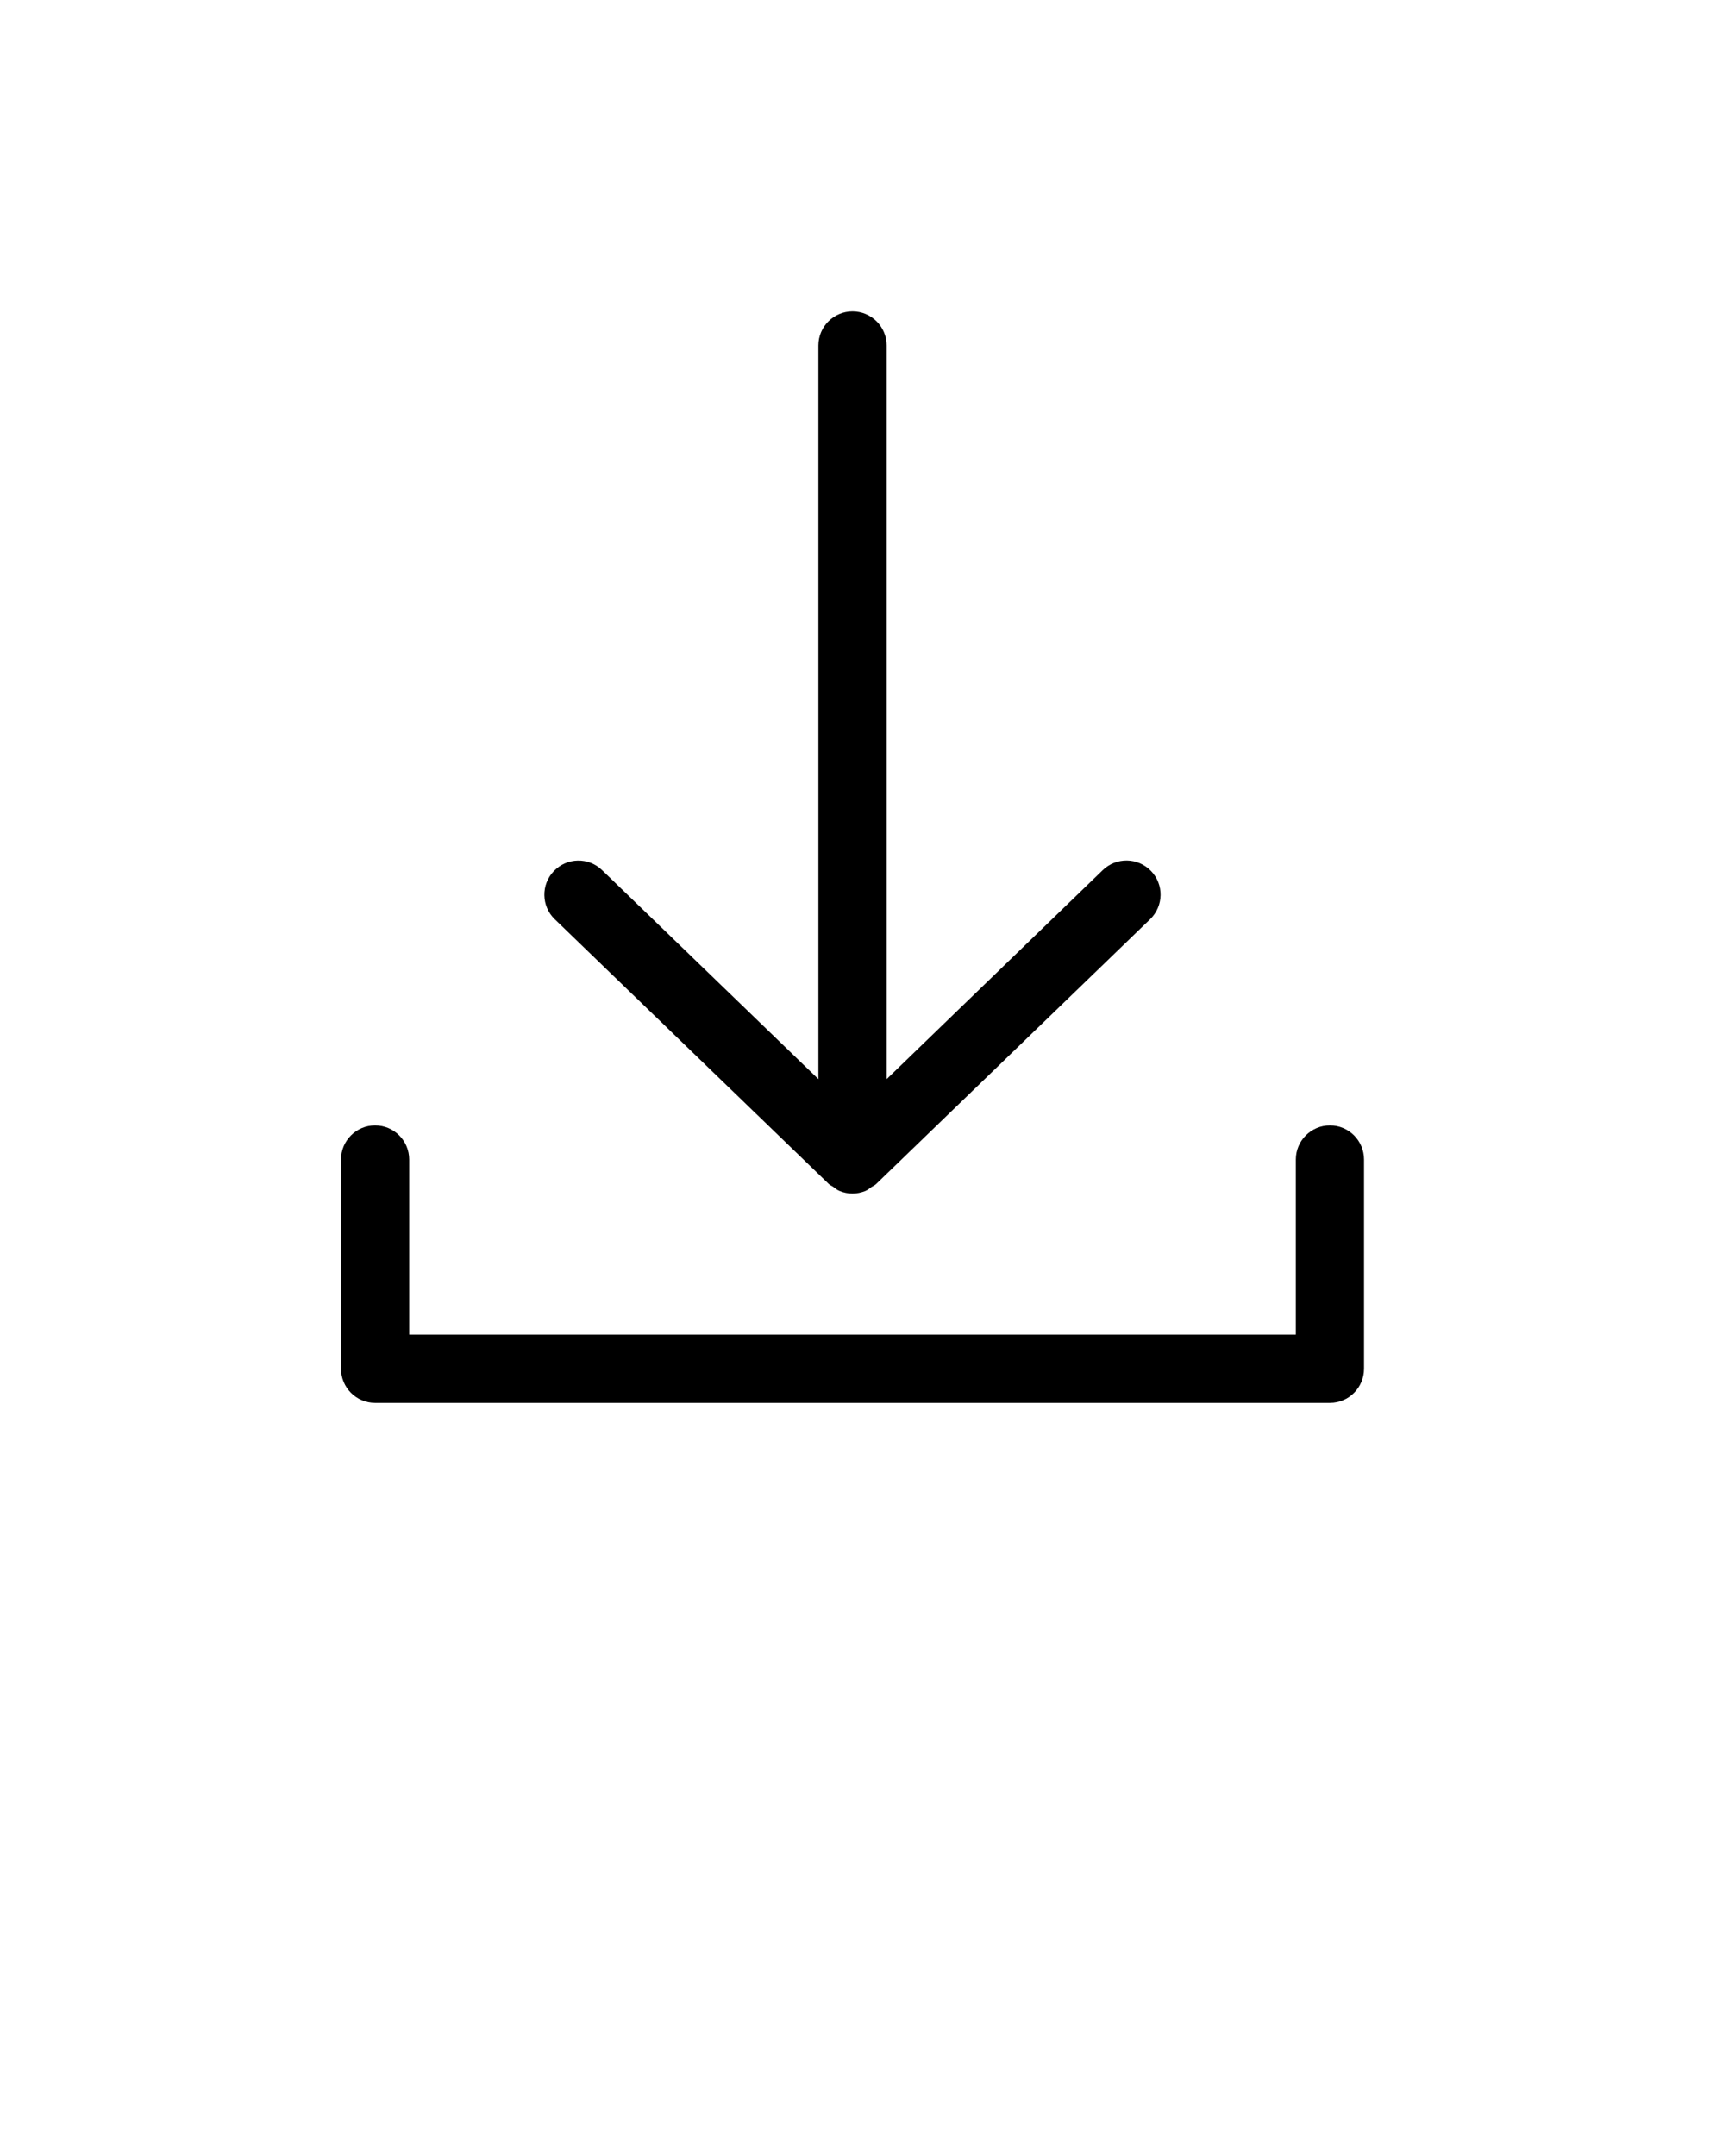 <svg width="33" height="41" viewBox="0 0 33 41" fill="none" xmlns="http://www.w3.org/2000/svg">
<path d="M7.134 21.401C6.776 21.401 6.486 21.692 6.486 22.05V26.028C6.486 26.386 6.776 26.677 7.134 26.677H25.296C25.654 26.677 25.944 26.386 25.944 26.028V22.05C25.944 21.692 25.654 21.401 25.296 21.401C24.937 21.401 24.647 21.692 24.647 22.05V25.379H7.783V22.05C7.783 21.692 7.493 21.401 7.134 21.401Z" fill="black"/>
<path d="M16.215 5.921C15.856 5.921 15.566 6.212 15.566 6.57V20.521L11.452 16.547C11.196 16.298 10.784 16.305 10.536 16.563C10.287 16.82 10.294 17.231 10.551 17.48L15.755 22.507C15.756 22.508 15.756 22.508 15.756 22.509L15.764 22.515C15.788 22.539 15.819 22.549 15.845 22.567C15.885 22.597 15.922 22.629 15.969 22.648C16.048 22.68 16.131 22.697 16.214 22.697C16.298 22.697 16.381 22.679 16.459 22.648C16.503 22.63 16.537 22.6 16.575 22.573C16.605 22.553 16.639 22.541 16.665 22.515L21.877 17.479C22.134 17.229 22.141 16.819 21.892 16.562C21.643 16.304 21.233 16.297 20.975 16.546L16.864 20.521V6.569C16.864 6.212 16.573 5.921 16.215 5.921Z" fill="black"/>
</svg>
